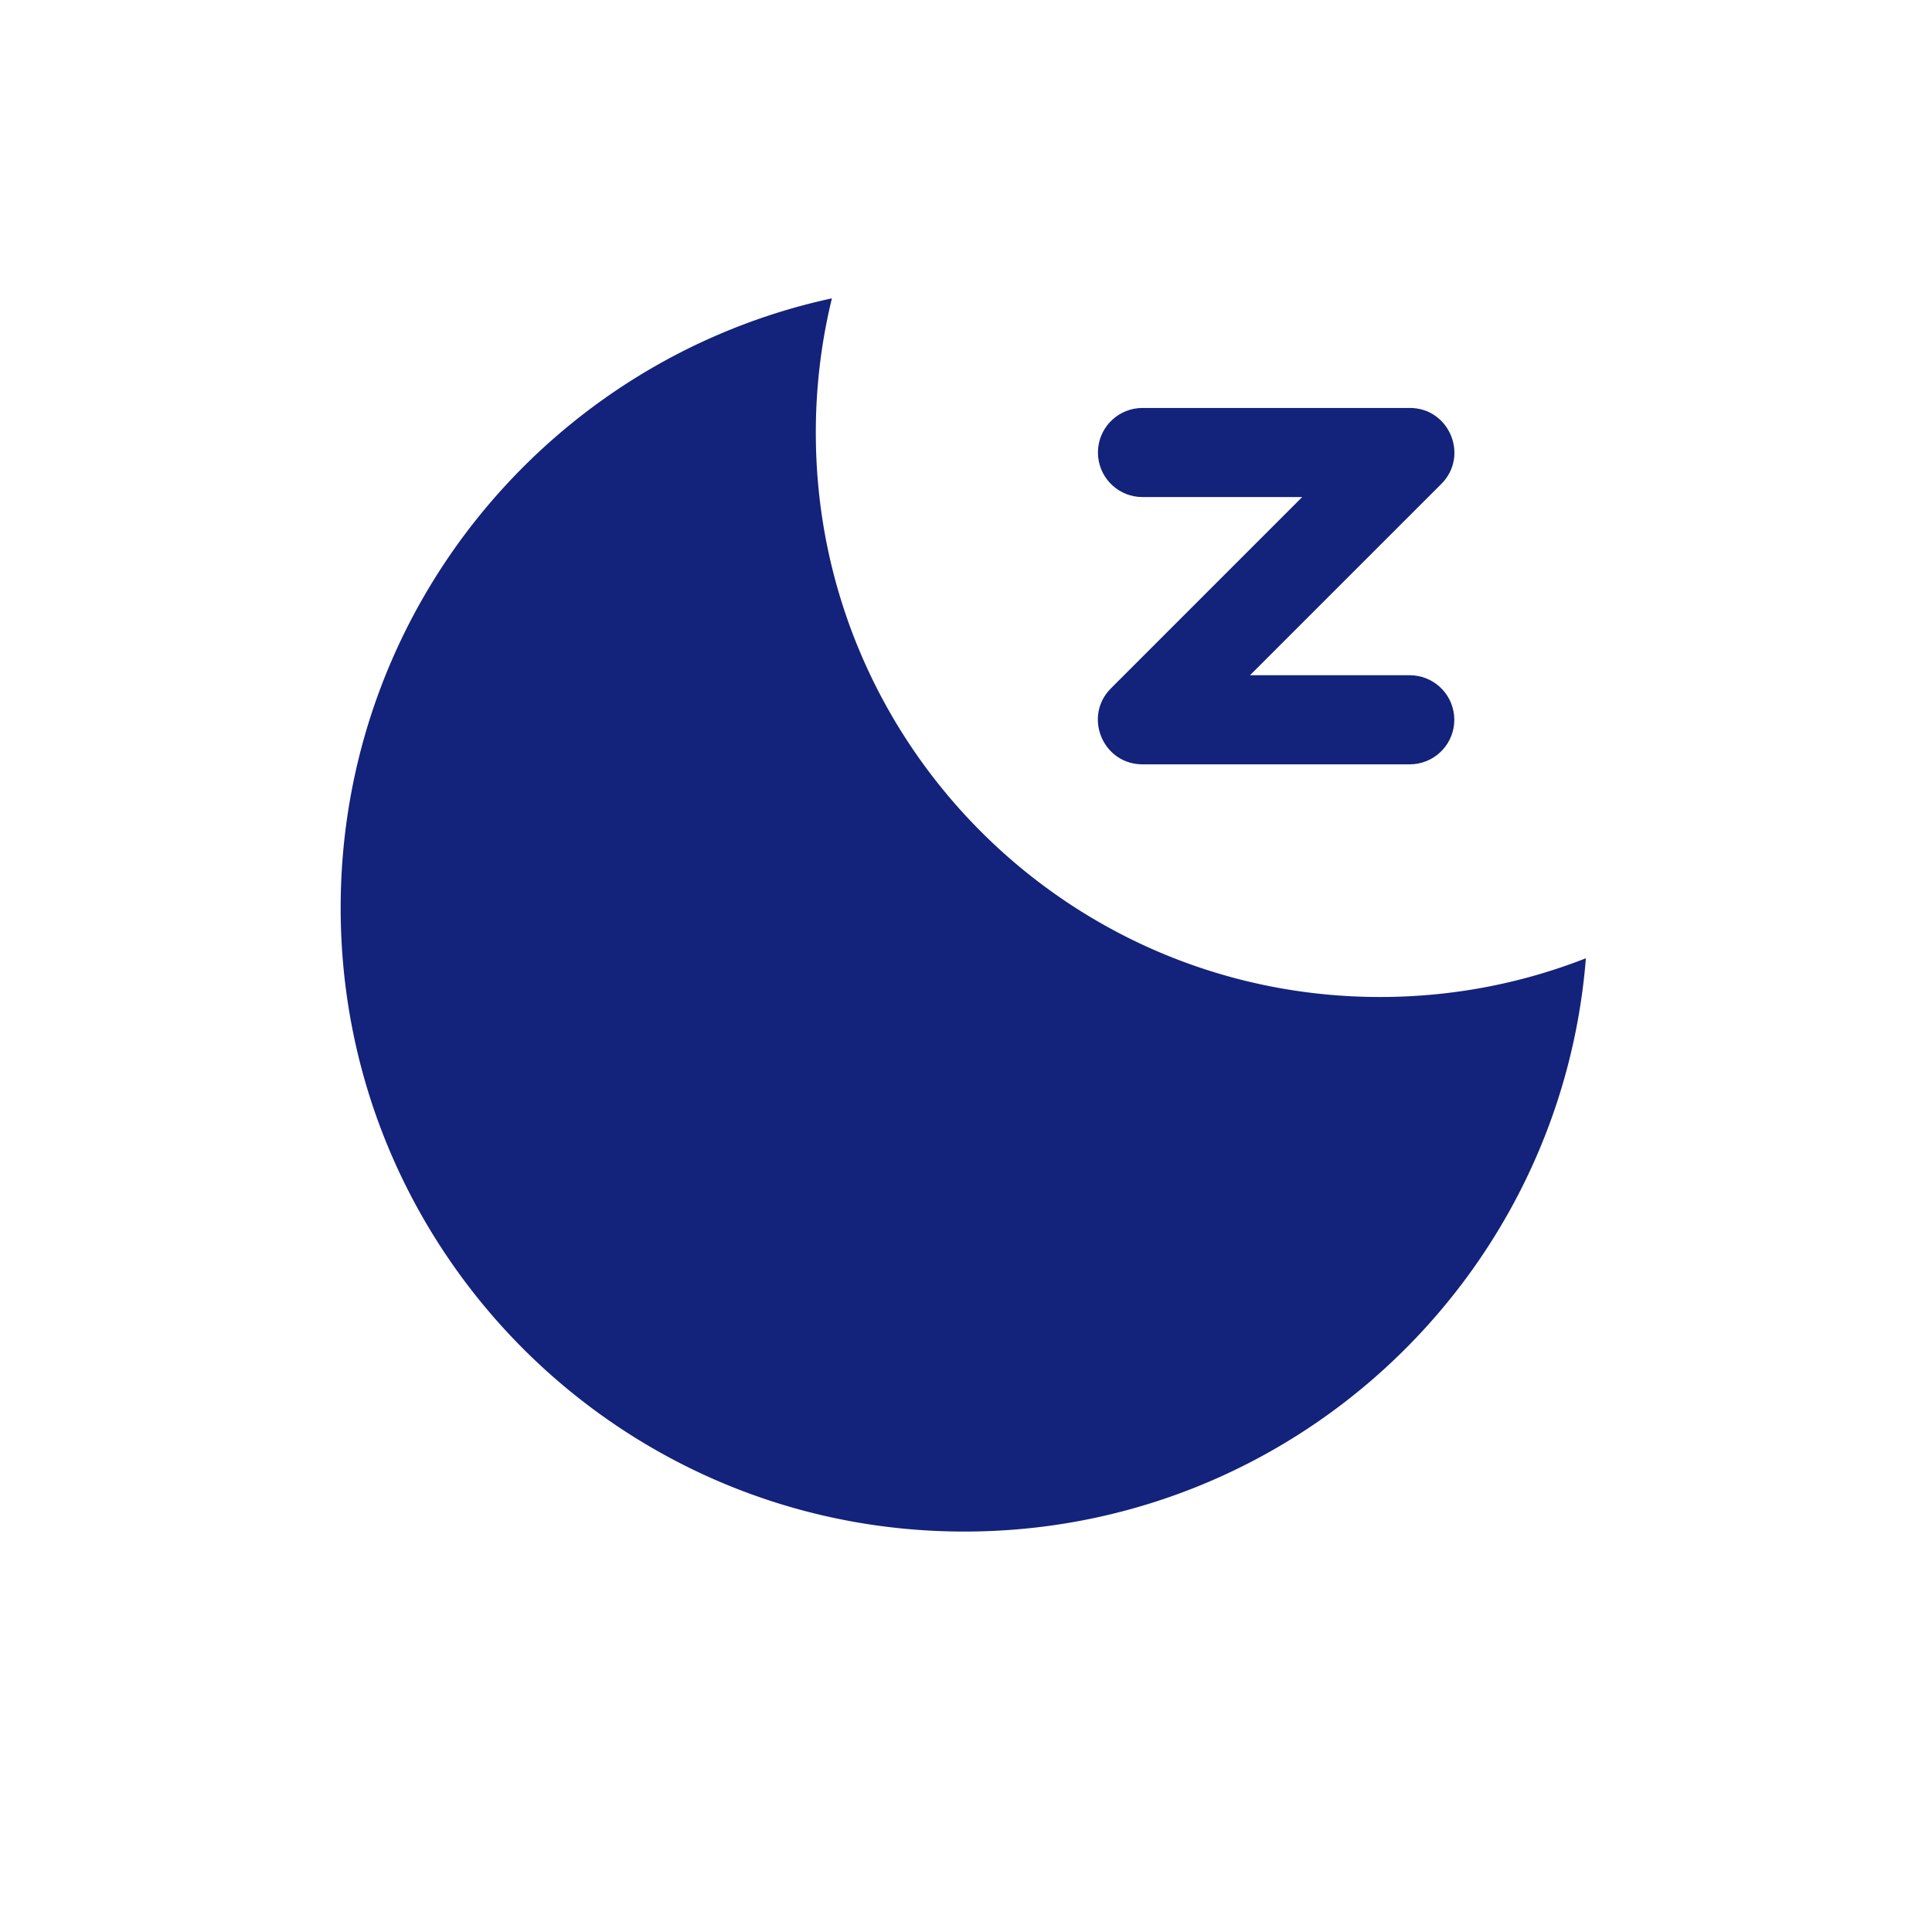 <svg t="1719590670017" class="icon" viewBox="0 0 1024 1024" version="1.1" xmlns="http://www.w3.org/2000/svg" p-id="4294" width="200" height="200"><path d="M440.93 158.13a300.003 300.003 0 0 0-8.53 71.24c0 165.16 133.9 299.06 299.06 299.06 38.5 0 75.3-7.27 109.09-20.53-13.54 170.08-155.88 303.86-329.45 303.86-182.55 0-330.54-147.99-330.54-330.54 0-158.48 111.52-290.91 260.37-323.09z" fill="#13227a" p-id="4295"></path><path d="M747.21 216.22c20.3 0 30.83 23.7 18.15 38.72l-1.45 1.57-101.39 101.38h84.68c12.16 0 22.33 9.24 23.5 21.34l0.11 2.27c0 12.16-9.24 22.33-21.34 23.5l-2.27 0.11H605.54c-20.3 0-30.83-23.7-18.15-38.72l1.45-1.57 101.35-101.37h-84.65c-12.16 0-22.33-9.24-23.5-21.34l-0.11-2.27c0-12.16 9.24-22.33 21.34-23.5l2.27-0.11h141.67z" fill="#13227a" p-id="4296"></path></svg>